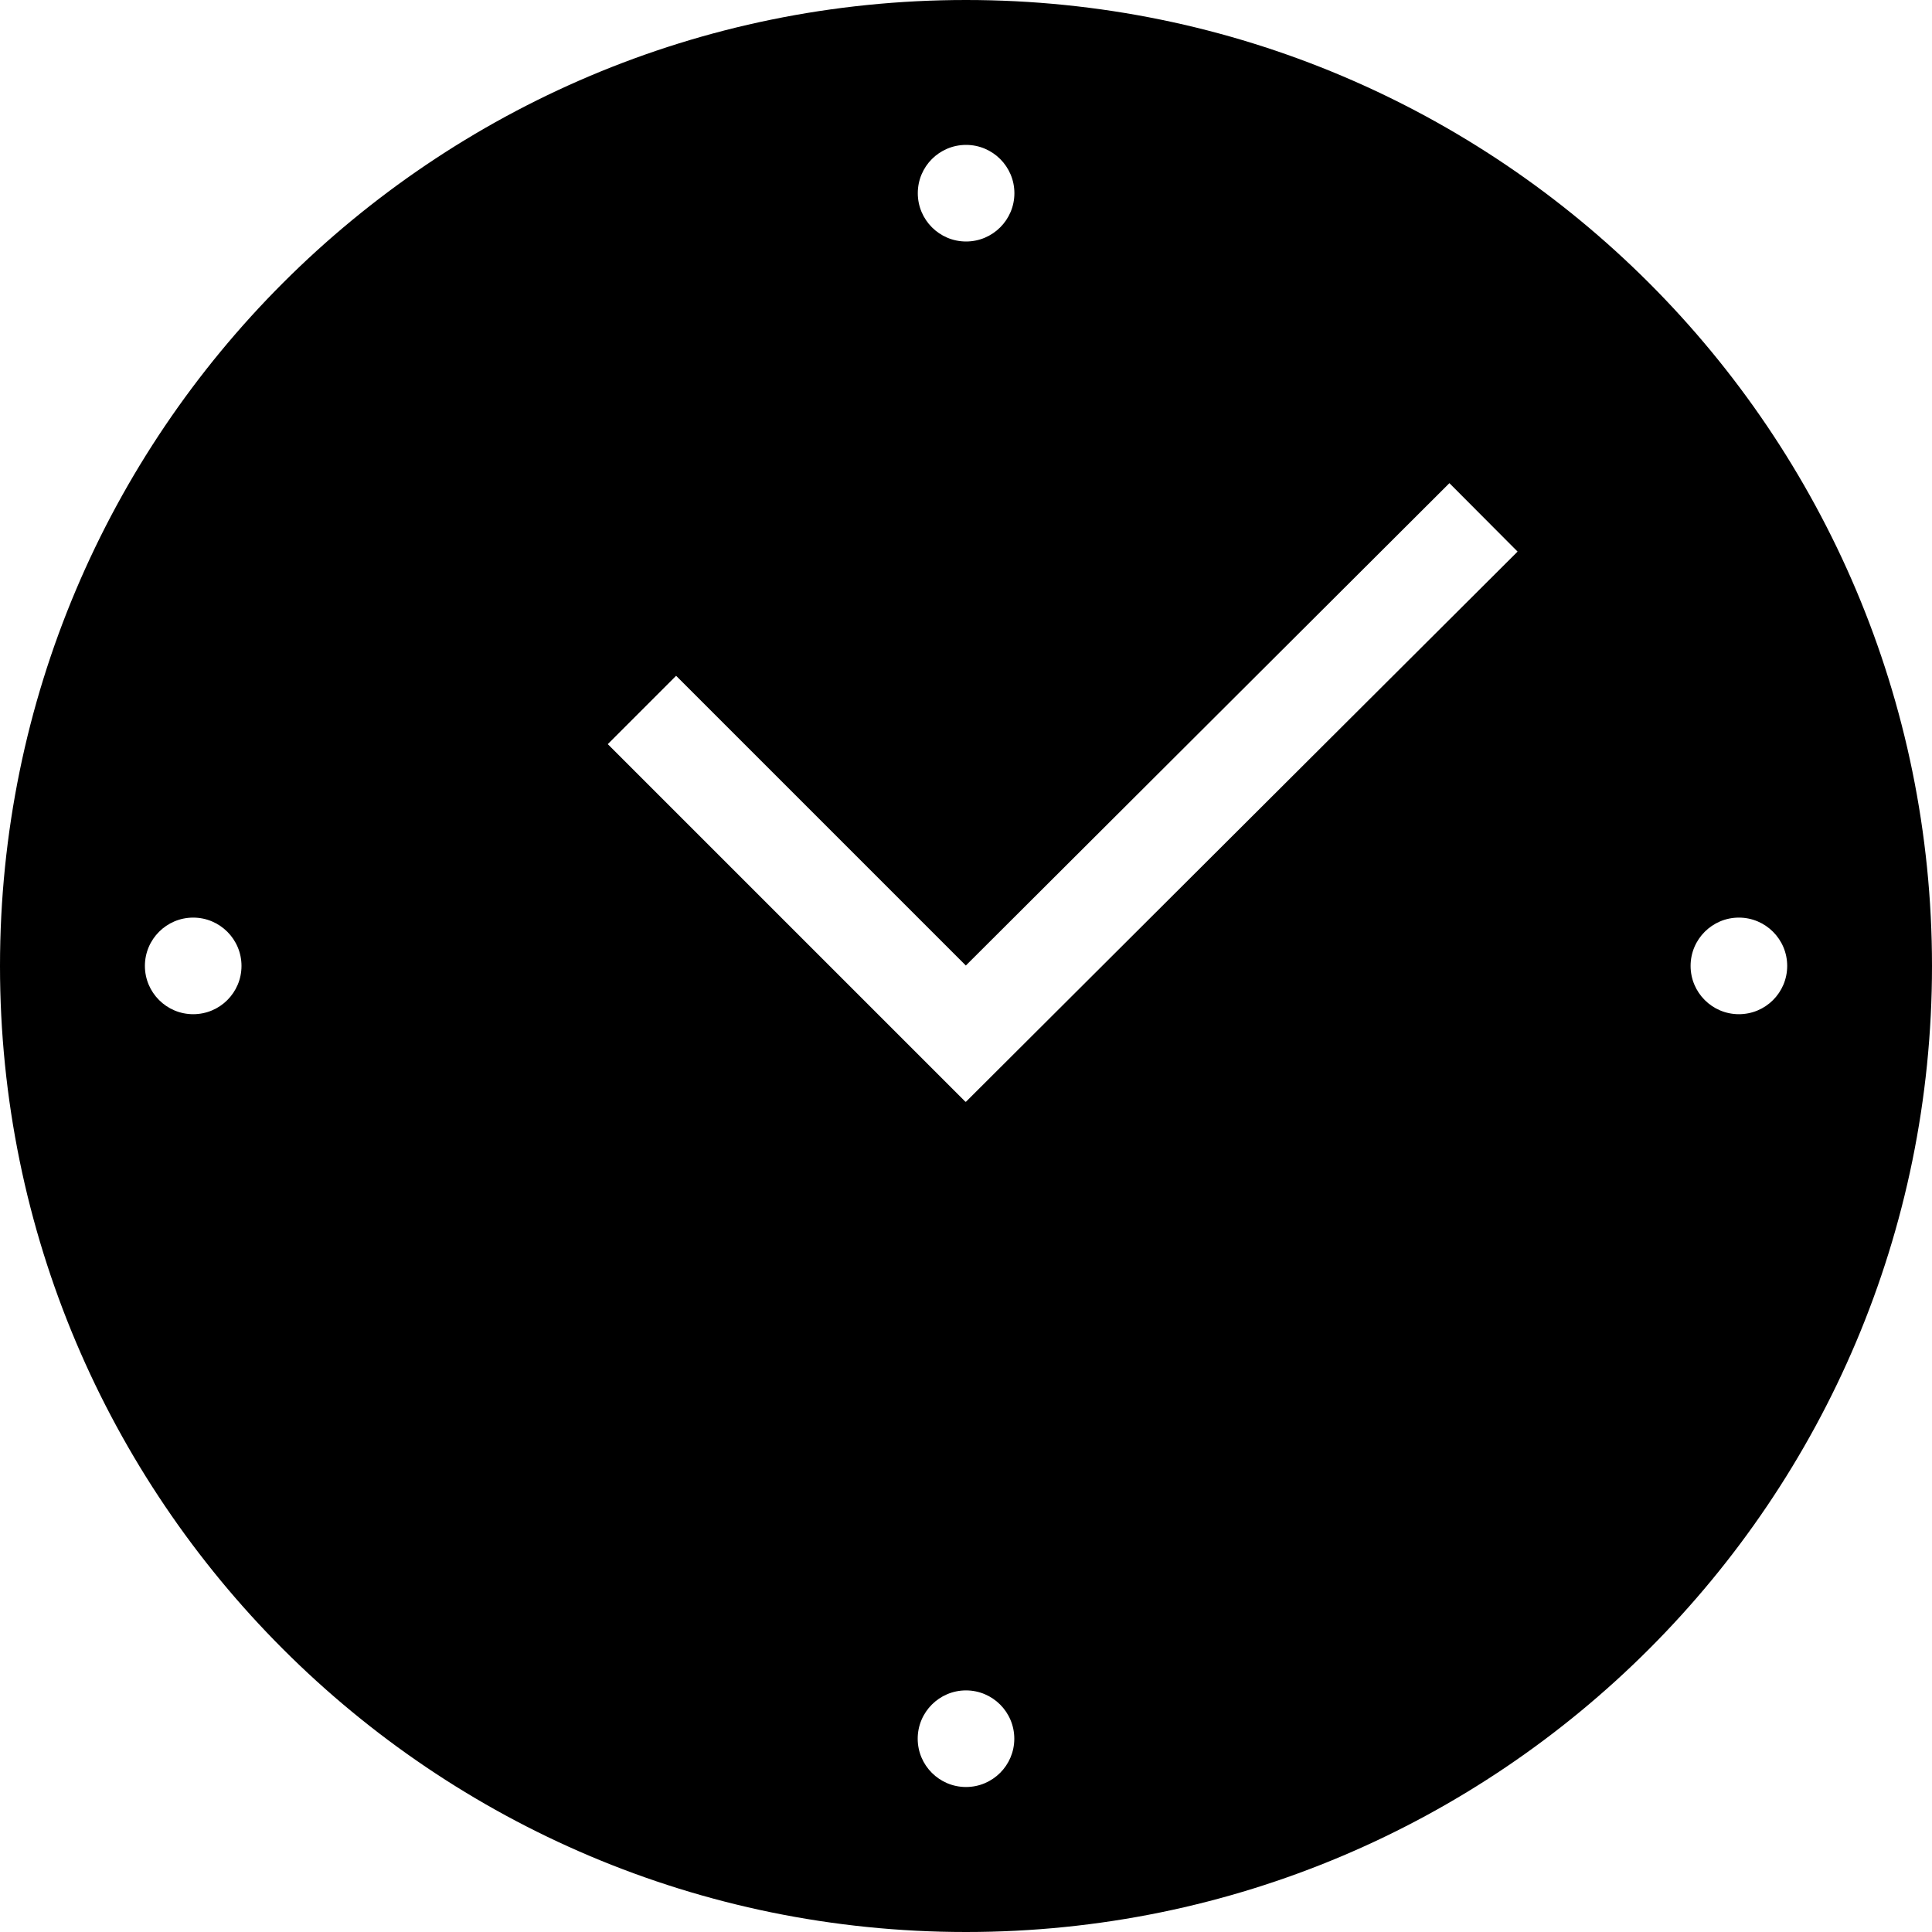 <?xml version="1.0" encoding="UTF-8"?>
<svg xmlns="http://www.w3.org/2000/svg" xmlns:xlink="http://www.w3.org/1999/xlink" width="240pt" height="240pt" viewBox="0 0 240 240" version="1.1">
<g id="surface1">
<path style=" stroke:none;fill-rule:nonzero;fill:rgb(0%,0%,0%);fill-opacity:1;" d="M 120 0 C 53.73 0 0 53.73 0 120 C 0 186.27 53.73 240 120 240 C 186.27 240 240 186.27 240 120 C 240 53.73 186.27 0 120 0 Z M 24 125.988 C 20.691 125.988 18 123.301 18 119.988 C 18 116.68 20.691 113.988 24 113.988 C 27.309 113.988 30 116.68 30 119.988 C 30 123.309 27.309 125.988 24 125.988 Z M 120.012 18 C 123.32 18 126.012 20.691 126.012 24 C 126.012 27.309 123.32 30 120.012 30 C 116.699 30 114.012 27.309 114.012 24 C 114.012 20.68 116.691 18 120.012 18 Z M 120 221.988 C 116.691 221.988 114 219.301 114 215.988 C 114 212.68 116.691 209.988 120 209.988 C 123.309 209.988 126 212.68 126 215.988 C 126 219.301 123.309 221.988 120 221.988 Z M 119.98 136.879 L 119.941 136.84 L 119.922 136.859 L 75.5 92.441 L 83.988 83.949 L 119.98 119.941 L 180.051 60.02 L 188.52 68.52 Z M 216.012 125.988 C 212.699 125.988 210.012 123.301 210.012 119.988 C 210.012 116.68 212.699 113.988 216.012 113.988 C 219.32 113.988 222.012 116.68 222.012 119.988 C 222.012 123.309 219.32 125.988 216.012 125.988 Z M 216.012 125.988 "/>
</g>
</svg>
